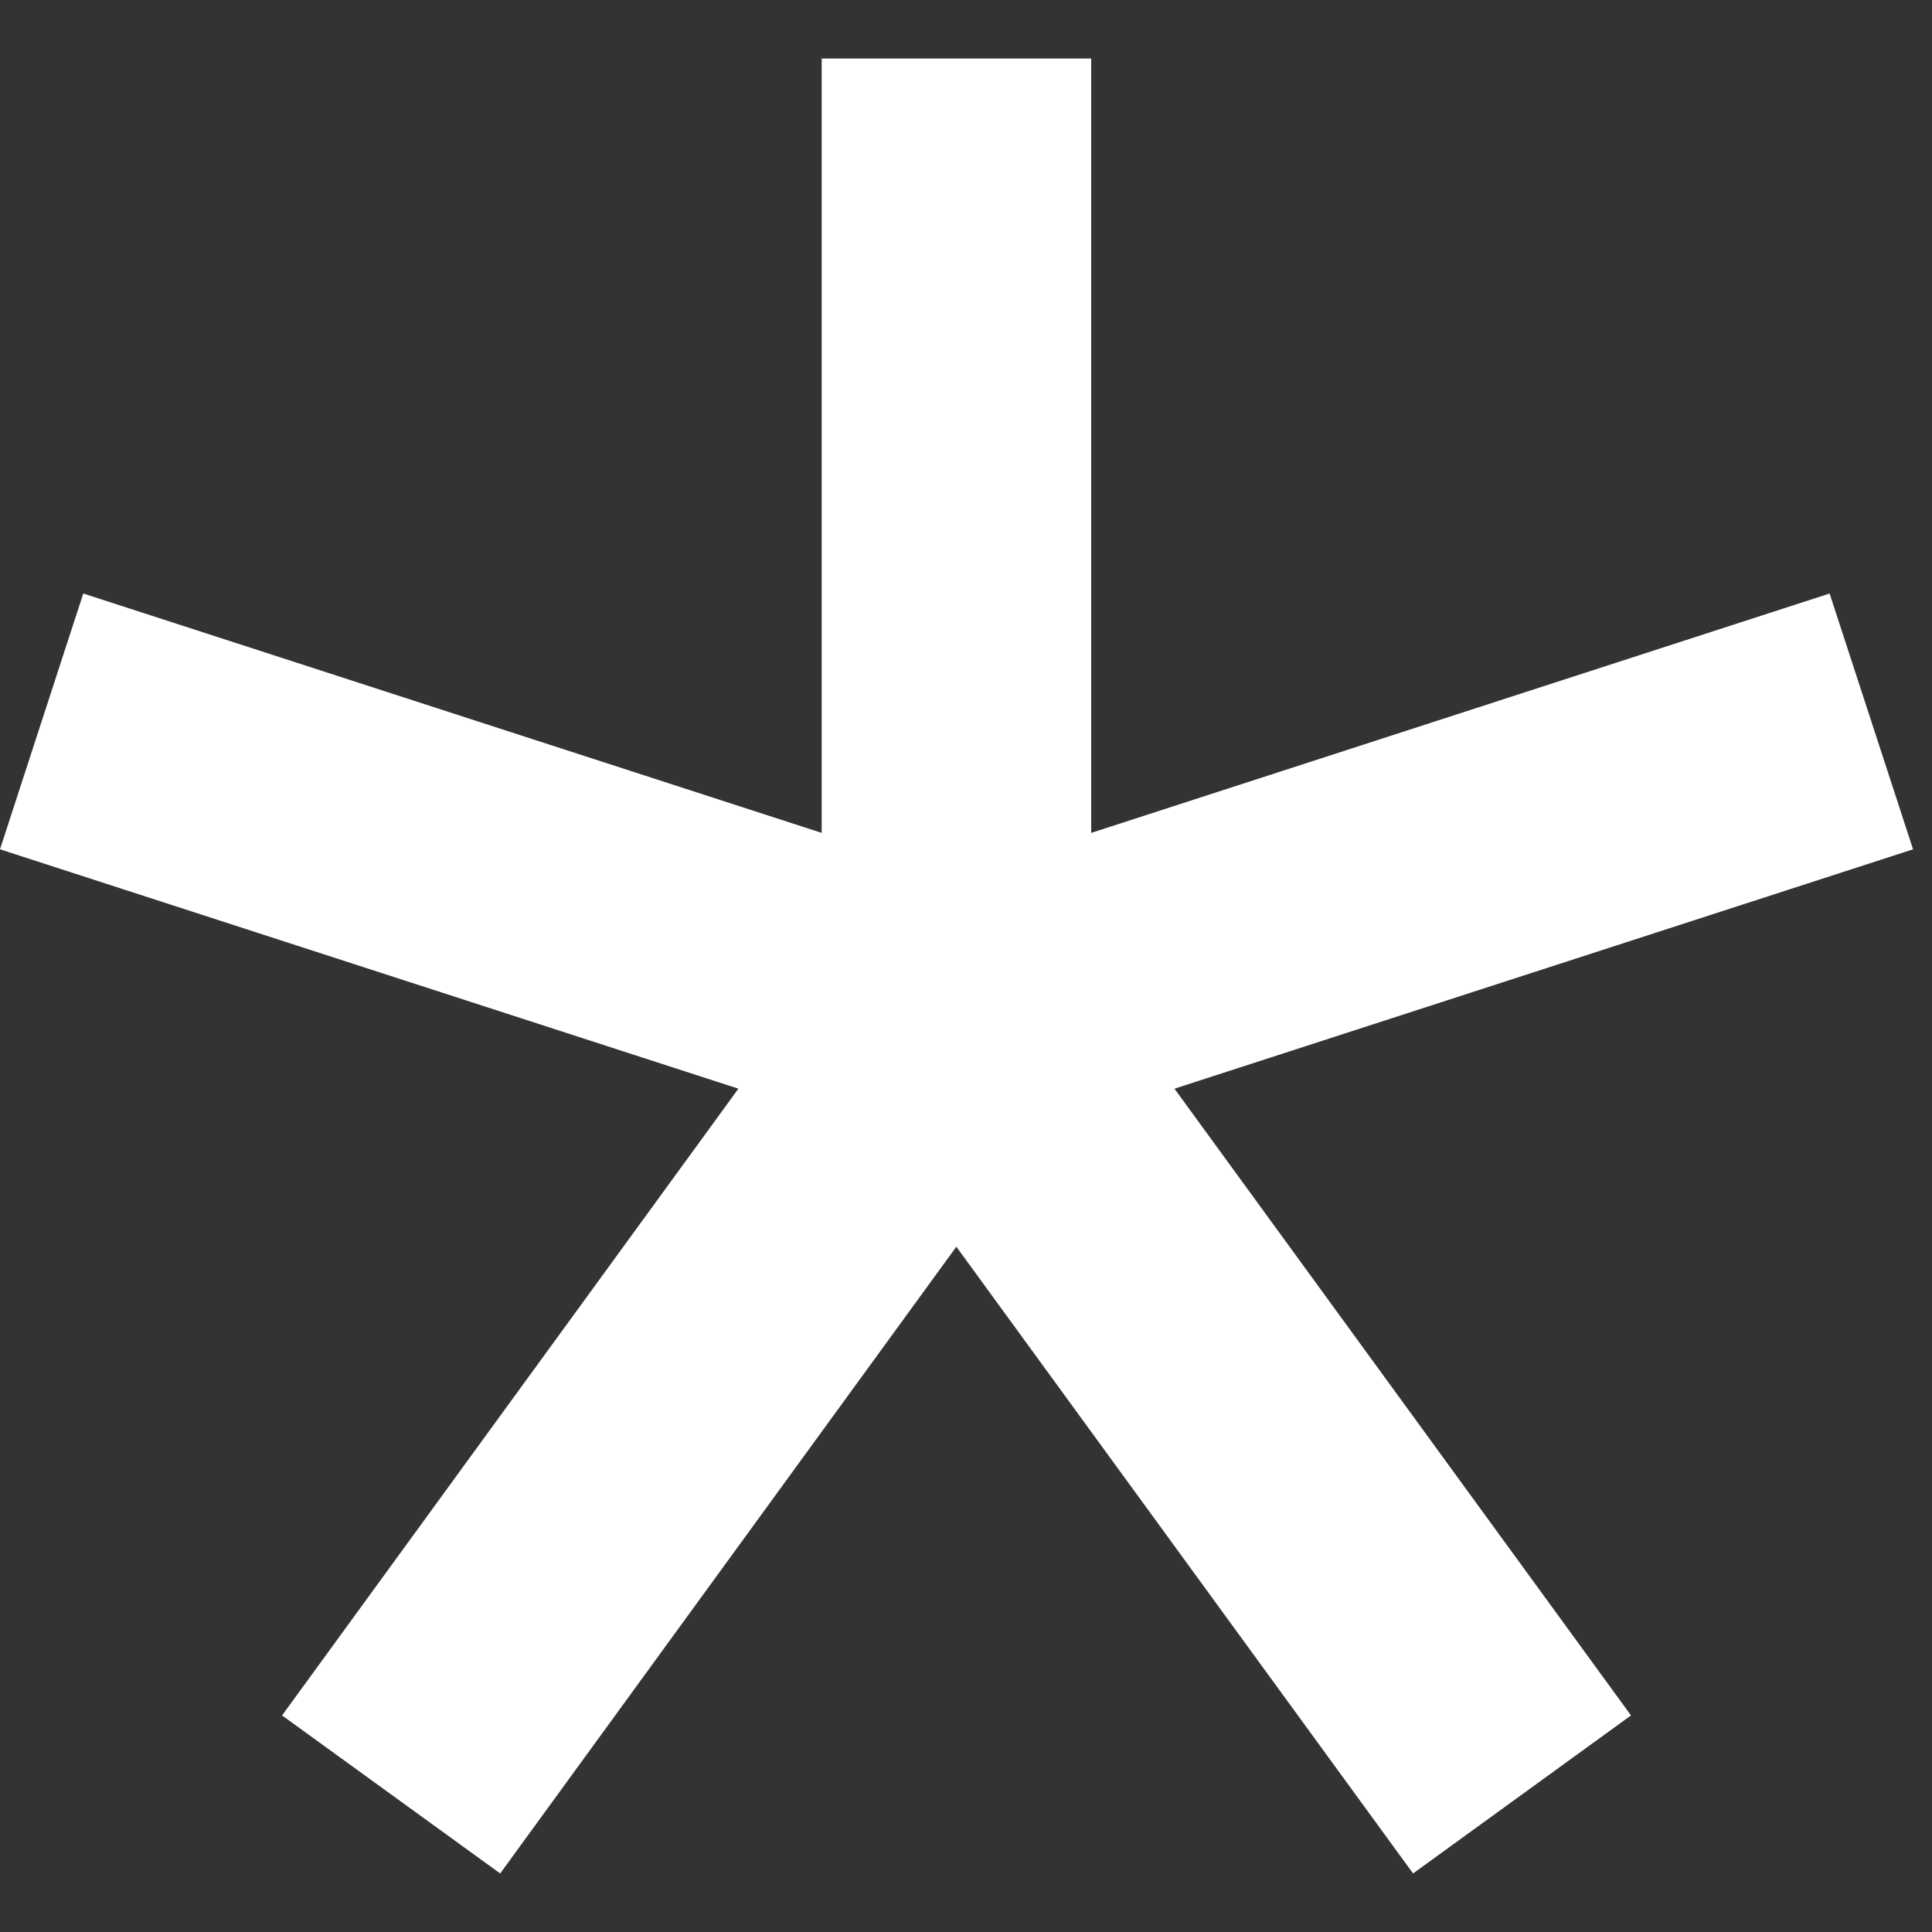 <svg width="10" height="10" viewBox="0 0 10 10" fill="none" xmlns="http://www.w3.org/2000/svg">
<rect x="0" y="0" width="10" height="10" fill="#333333" stroke="none"/>
<path fill-rule="evenodd" clip-rule="evenodd" d="M9.47 3.072L5.648 4.311V0.303H4.253V4.311L0.431 3.072L0 4.396L3.822 5.635L1.46 8.879L2.589 9.697L4.95 6.453L7.314 9.697L8.442 8.879L6.079 5.635L9.902 4.396L9.47 3.072Z" fill="white"/>
</svg>
